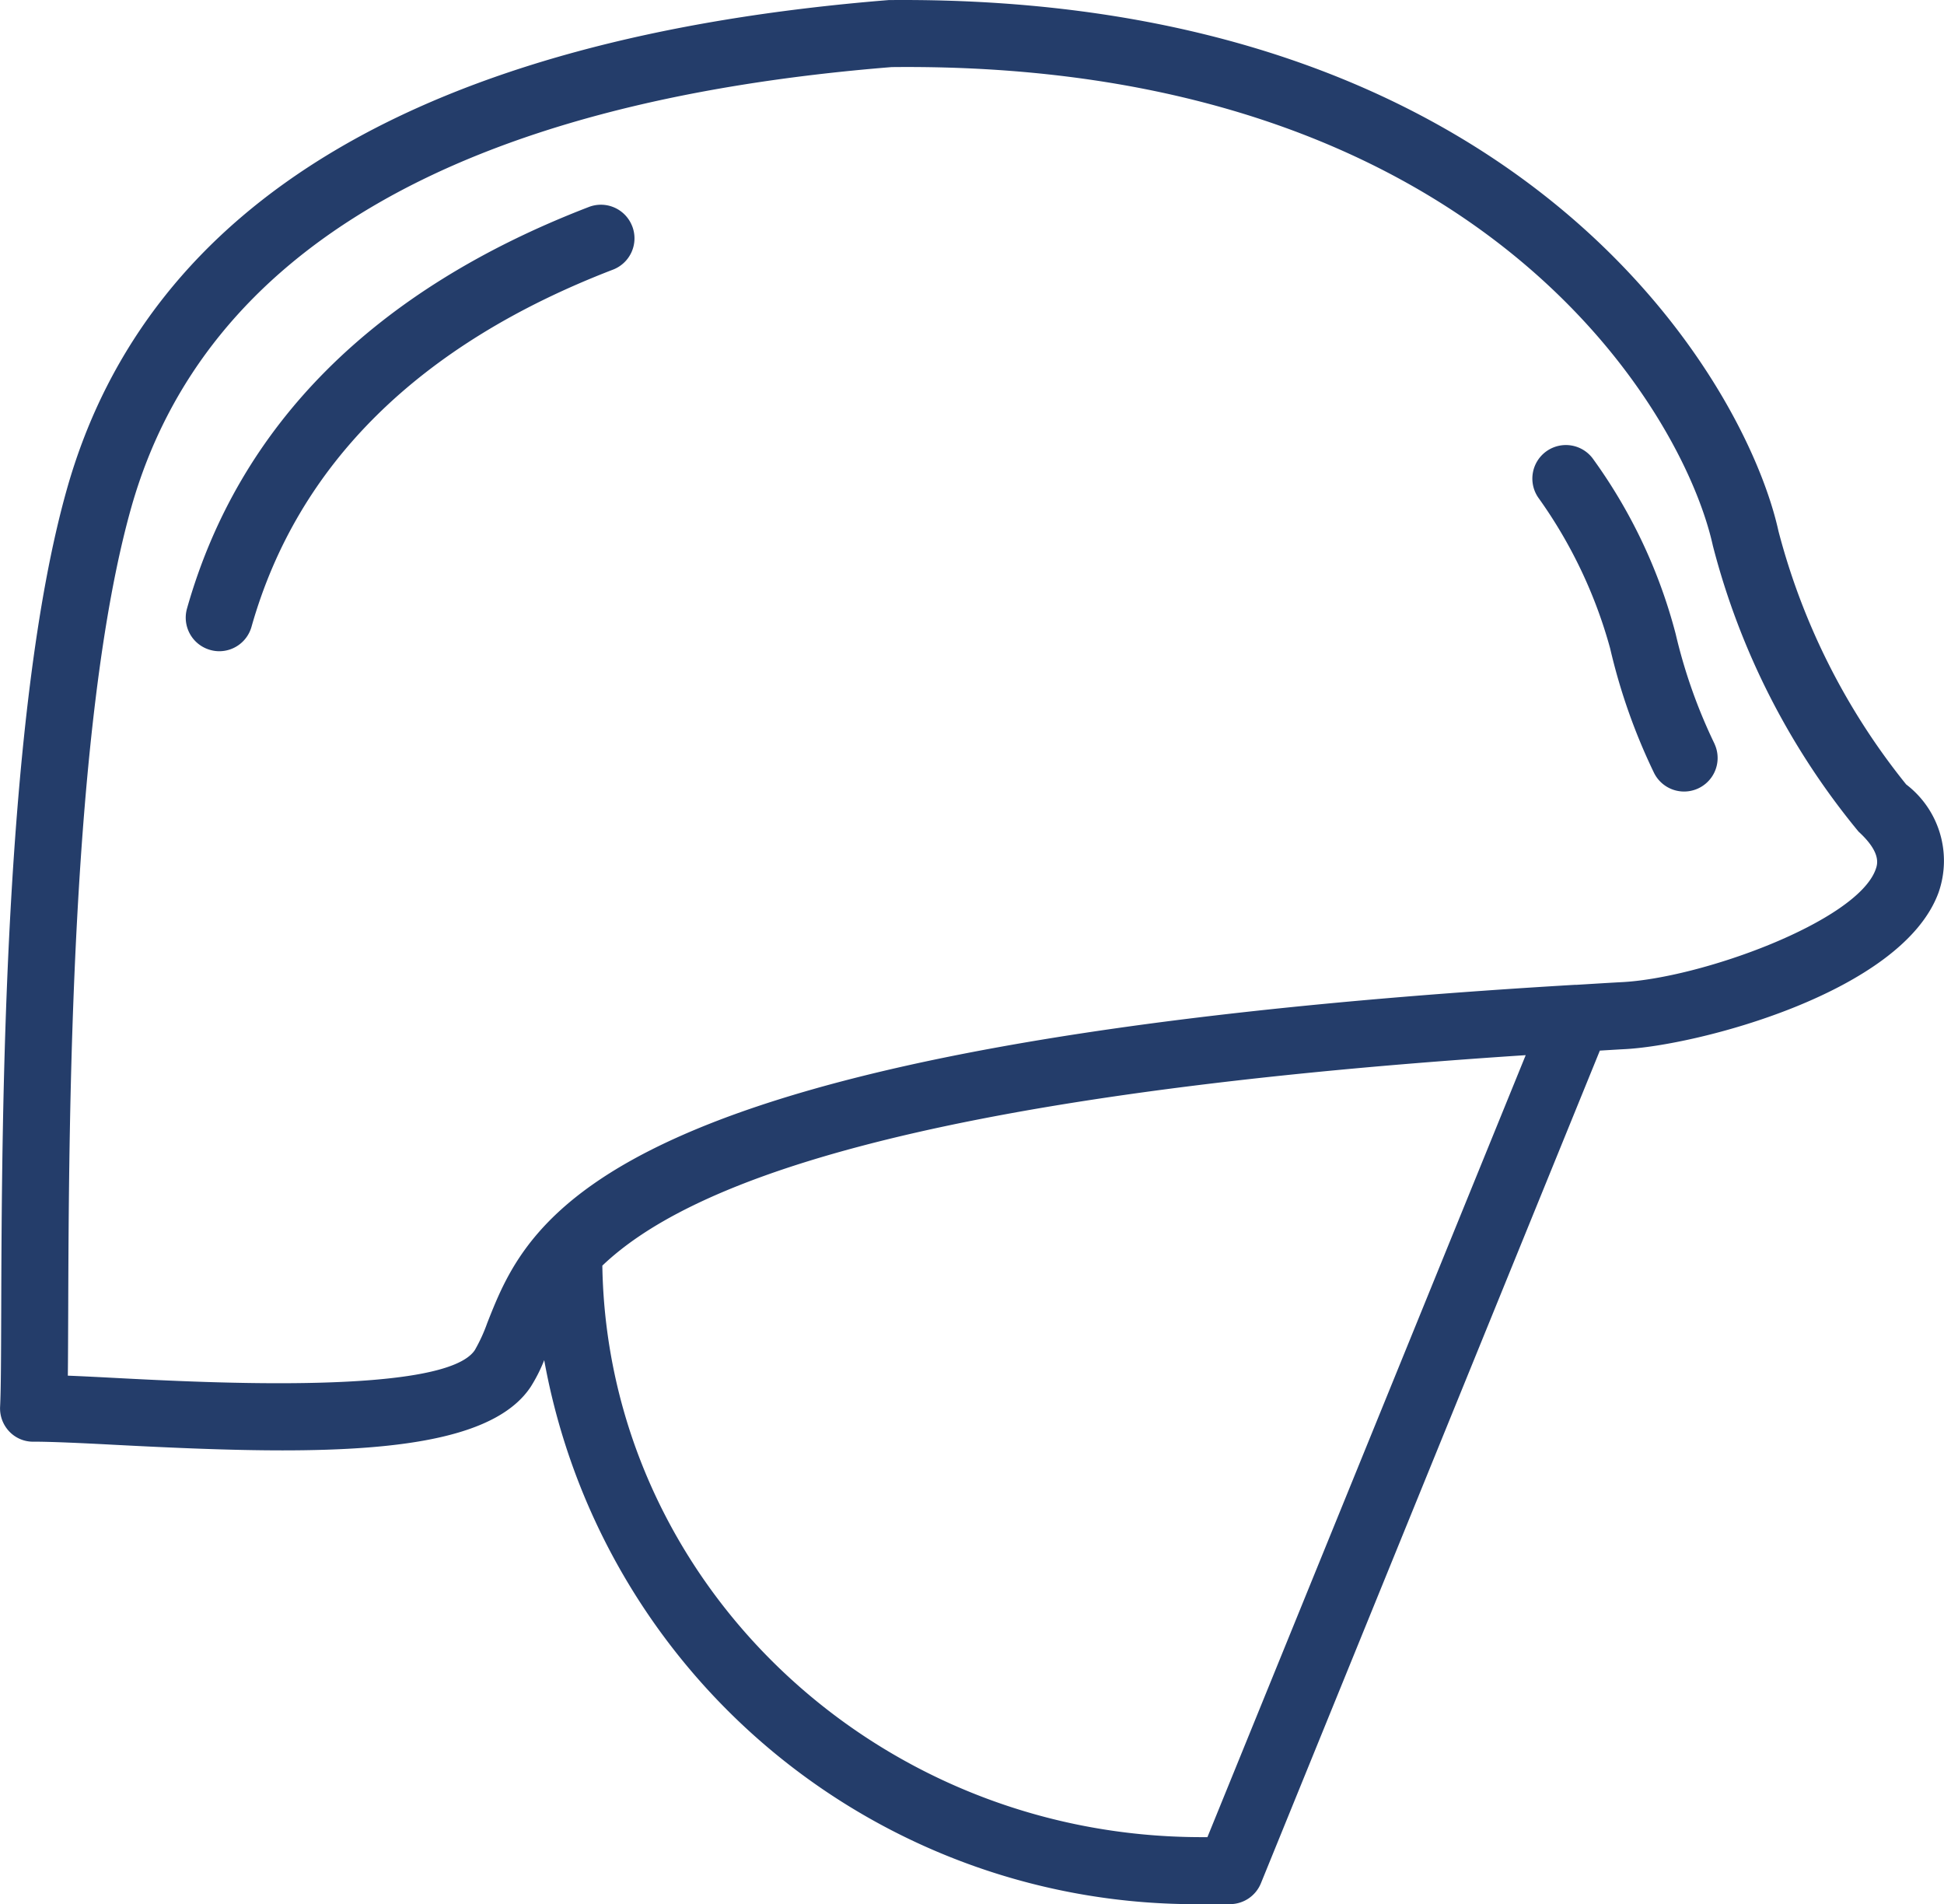 <?xml version="1.0" encoding="UTF-8"?>
<svg xmlns="http://www.w3.org/2000/svg" width="82.71" height="81" viewBox="0 0 82.71 81">
  <g id="picto-expertise1-guerre_conflits" transform="translate(-3 -3.604)">
    <path id="Tracé_3733" data-name="Tracé 3733" d="M84.1,36.97A28.7,28.7,0,0,1,78.668,26.2C77.262,19.811,67.784,3.356,40.81,3.607,21.069,5.2,9.307,12.188,5.852,24.391c-2.71,9.565-2.774,26.737-2.8,34.99-.007,1.88-.011,3.366-.048,4.059A1.426,1.426,0,0,0,3.4,64.5a1.389,1.389,0,0,0,1.05.428c.7,0,1.932.054,3.361.13,2.557.134,4.991.24,7.212.24,5.185,0,9.154-.578,10.561-2.71a6.755,6.755,0,0,0,.57-1.128A28.155,28.155,0,0,0,54.127,84.6h1.2a1.426,1.426,0,0,0,1.32-.888L71.068,48.293c.345-.02.669-.041,1.018-.06,3.073-.143,11.844-2.4,13.394-6.669A4.086,4.086,0,0,0,84.1,36.97ZM54.371,81.75h-.244c-13.936,0-25.283-10.87-25.5-24.31,3.446-3.289,12.483-7.2,39.286-8.953ZM82.8,40.591c-.8,2.211-7.446,4.638-10.854,4.793-.636.034-1.234.073-1.854.11h-.07C28.471,47.94,25.5,55.393,23.732,59.876a7.013,7.013,0,0,1-.529,1.155C21.932,62.954,11.779,62.419,7.96,62.22c-.779-.041-1.473-.077-2.074-.1.009-.734.011-1.65.016-2.727.029-8.129.087-25.034,2.69-34.227C11.7,14.232,22.608,7.935,40.935,6.458c24.989-.268,33.675,14.6,34.94,20.355a31.417,31.417,0,0,0,6.2,12.166C83.059,39.879,82.878,40.377,82.8,40.591Zm-6.857-5.352a1.427,1.427,0,1,1-2.583,1.214,25.319,25.319,0,0,1-1.854-5.267,20.138,20.138,0,0,0-3.06-6.418A1.426,1.426,0,1,1,70.8,23.155a22.262,22.262,0,0,1,3.494,7.416,22.511,22.511,0,0,0,1.651,4.668ZM29.9,13.23a1.426,1.426,0,0,1-.819,1.843C20.827,18.249,15.654,23.362,13.7,30.267a1.426,1.426,0,0,1-1.371,1.038,1.4,1.4,0,0,1-.389-.056,1.426,1.426,0,0,1-.984-1.76c2.215-7.821,7.969-13.568,17.1-17.082a1.426,1.426,0,0,1,1.843.823Z" transform="translate(0 0)" fill="#243d6a"></path>
  </g>
</svg>

